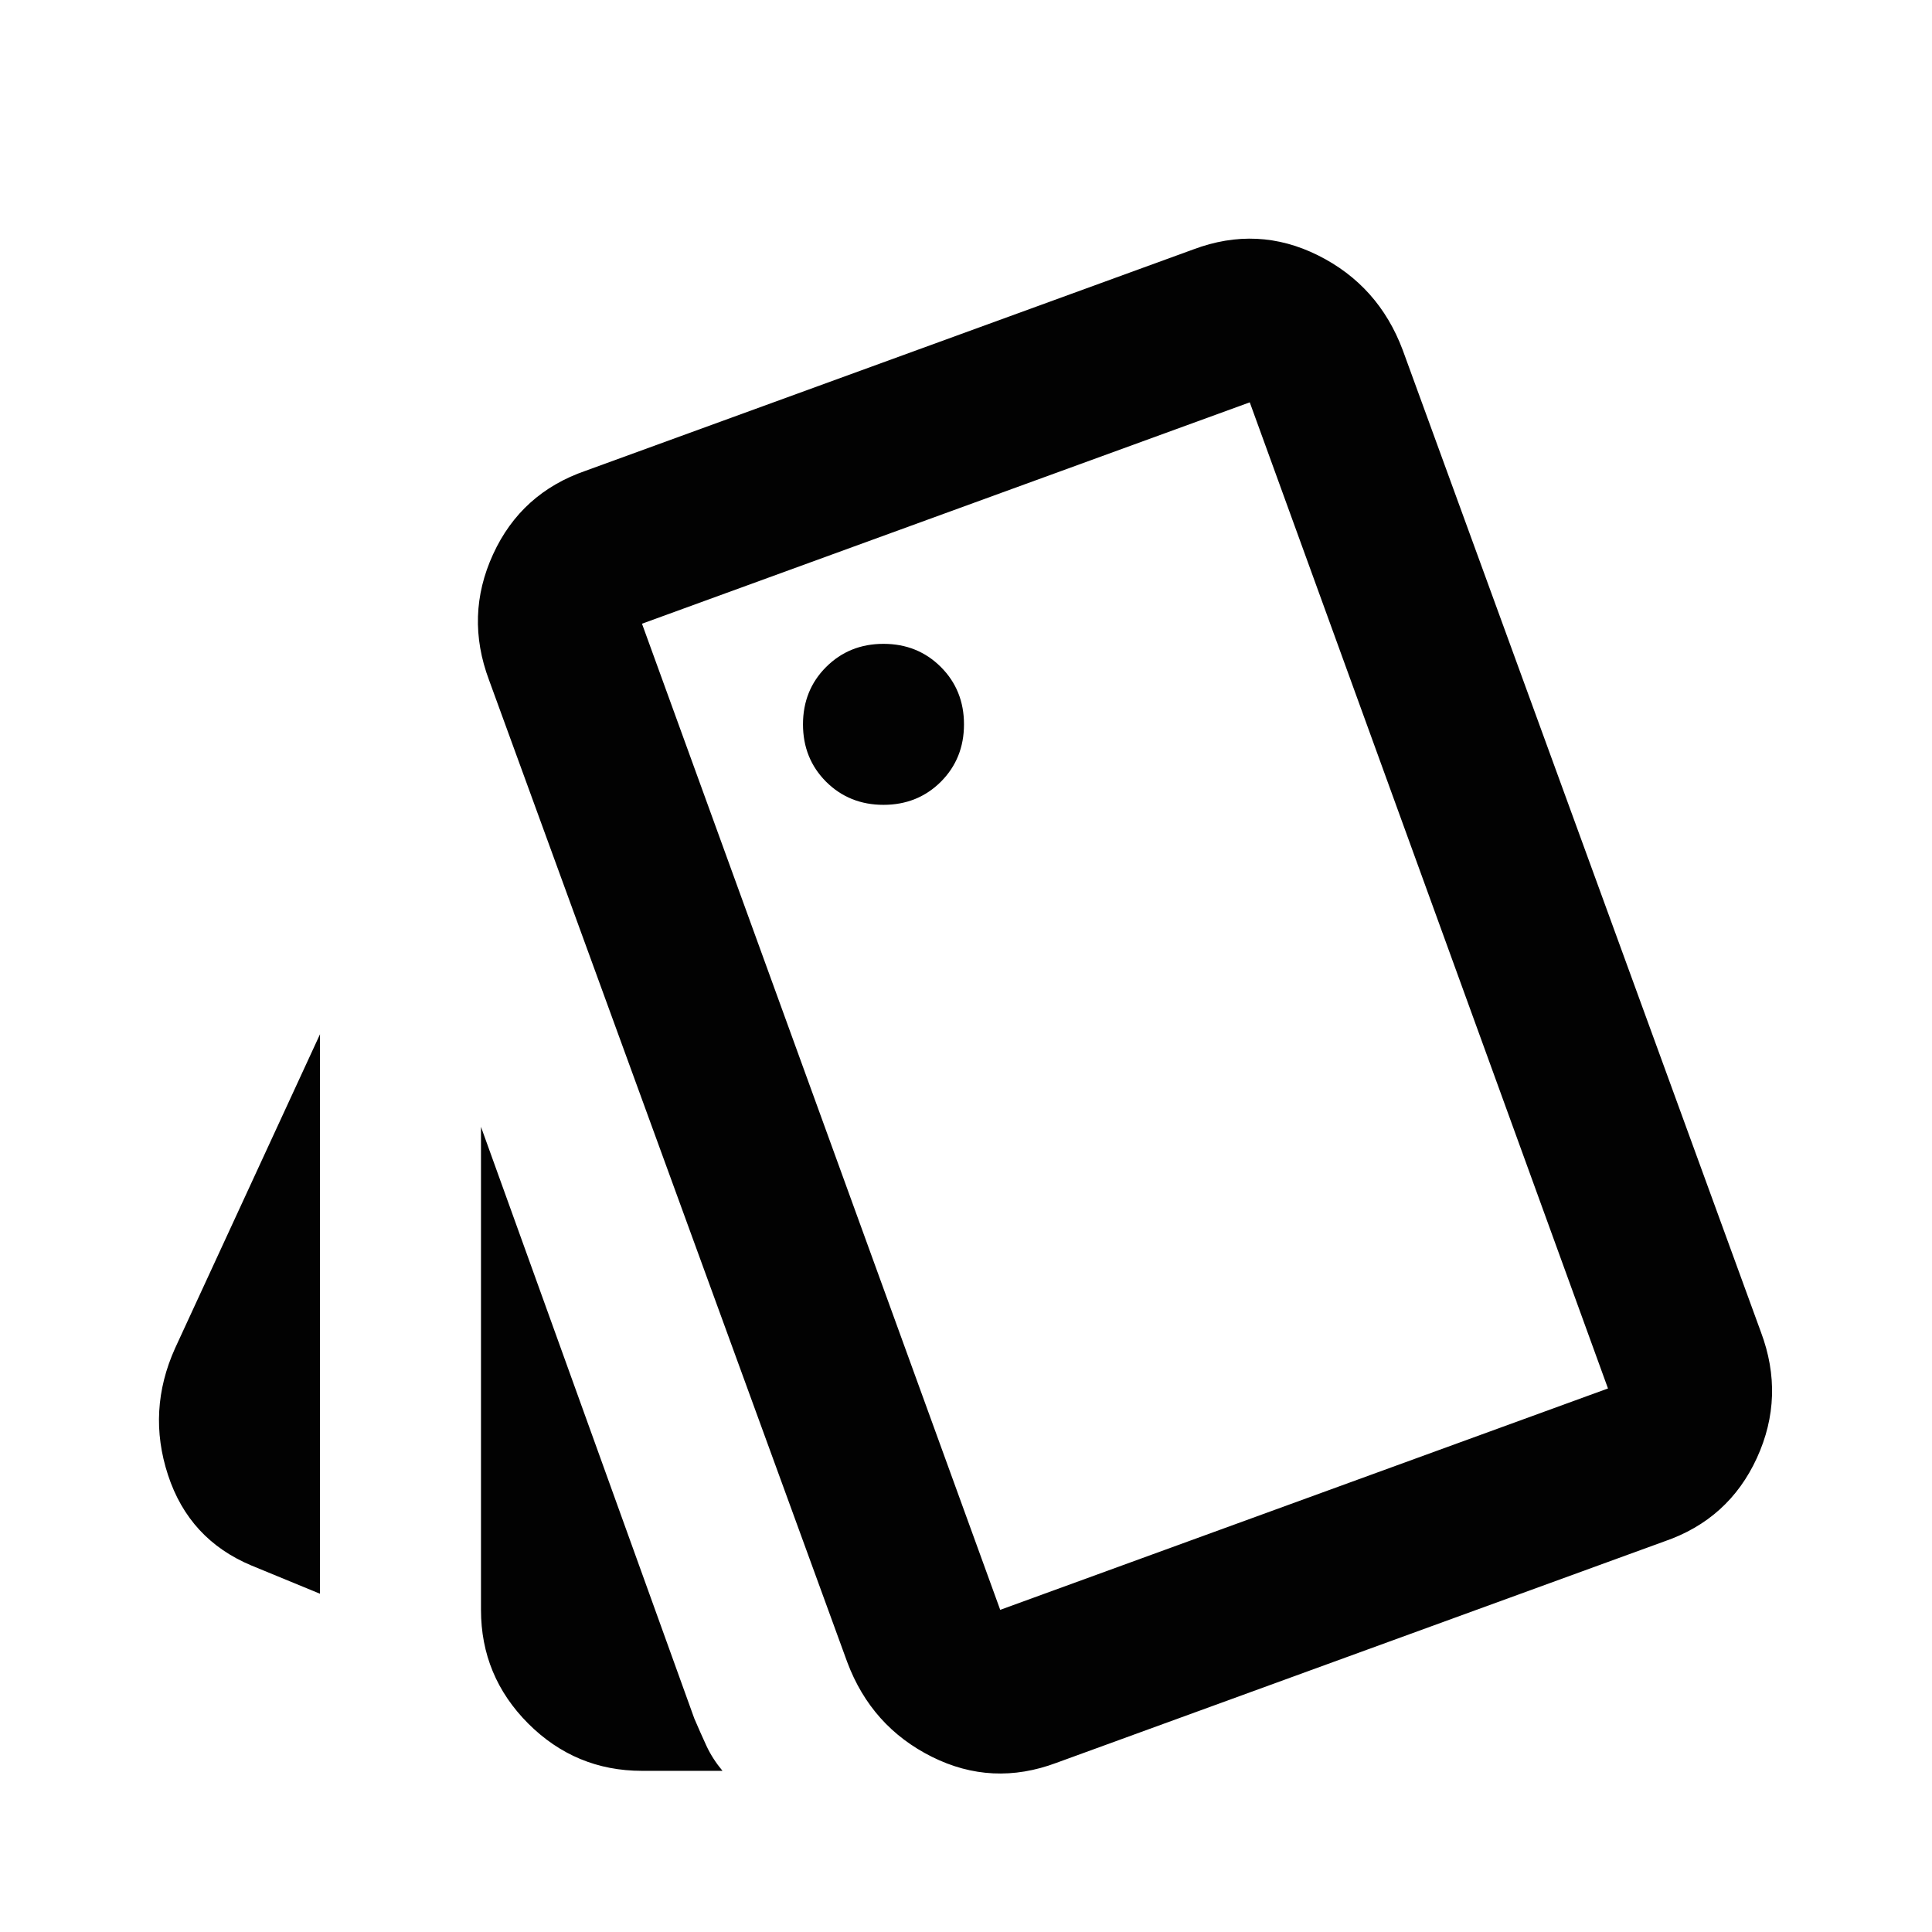 <svg width="24" height="24" viewBox="0 0 24 24" fill="none" xmlns="http://www.w3.org/2000/svg">
<mask id="mask0_273_12987" style="mask-type:alpha" maskUnits="userSpaceOnUse" x="0" y="0" width="24" height="24">
<rect width="24" height="24" fill="#D9D9D9"/>
</mask>
<g mask="url(#mask0_273_12987)">
<path d="M3.975 19.798L3.125 19.448C2.608 19.232 2.262 18.857 2.087 18.323C1.912 17.79 1.942 17.265 2.175 16.748L3.975 12.848V19.798ZM7.975 21.998C7.425 21.998 6.954 21.802 6.562 21.411C6.171 21.019 5.975 20.548 5.975 19.998V13.998L8.625 21.348C8.675 21.465 8.725 21.577 8.775 21.686C8.825 21.794 8.892 21.898 8.975 21.998H7.975ZM13.125 21.898C12.592 22.098 12.075 22.073 11.575 21.823C11.075 21.573 10.725 21.181 10.525 20.648L6.075 8.448C5.875 7.915 5.892 7.394 6.125 6.886C6.358 6.377 6.742 6.032 7.275 5.848L14.825 3.098C15.358 2.898 15.875 2.923 16.375 3.173C16.875 3.423 17.225 3.815 17.425 4.348L21.875 16.548C22.075 17.081 22.058 17.602 21.825 18.111C21.592 18.619 21.208 18.965 20.675 19.148L13.125 21.898ZM10.975 9.998C11.258 9.998 11.496 9.902 11.688 9.711C11.879 9.519 11.975 9.282 11.975 8.998C11.975 8.715 11.879 8.477 11.688 8.286C11.496 8.094 11.258 7.998 10.975 7.998C10.692 7.998 10.454 8.094 10.262 8.286C10.071 8.477 9.975 8.715 9.975 8.998C9.975 9.282 10.071 9.519 10.262 9.711C10.454 9.902 10.692 9.998 10.975 9.998ZM12.425 19.998L19.975 17.248L15.525 4.998L7.975 7.748L12.425 19.998Z" fill="#020202"/>
</g>
</svg>
